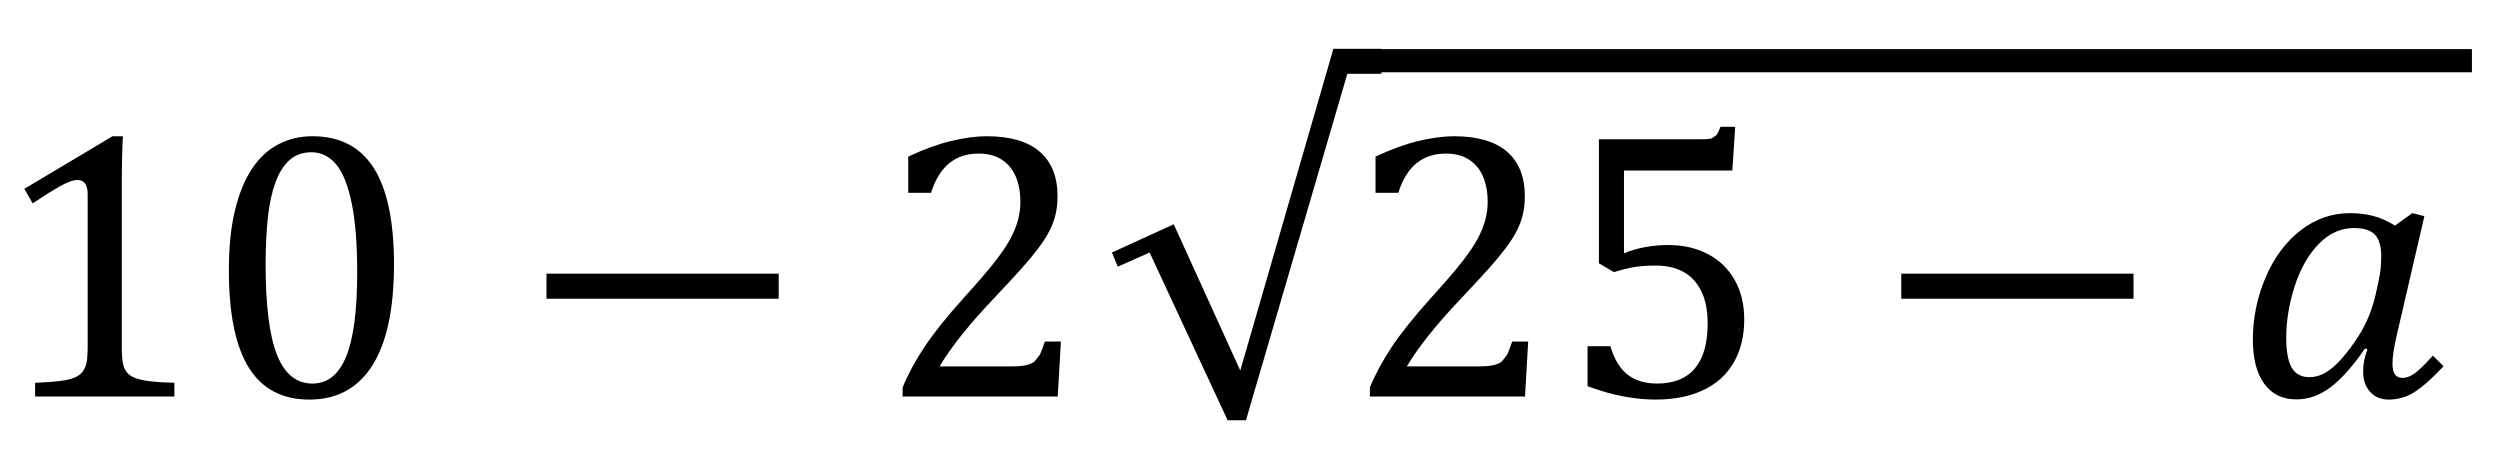 <?xml version="1.0" encoding="utf-8"?>
<!-- Generator: Adobe Illustrator 16.0.0, SVG Export Plug-In . SVG Version: 6.00 Build 0)  -->
<!DOCTYPE svg PUBLIC "-//W3C//DTD SVG 1.1//EN" "http://www.w3.org/Graphics/SVG/1.1/DTD/svg11.dtd">
<svg version="1.1" id="Layer_1" xmlns="http://www.w3.org/2000/svg" xmlns:xlink="http://www.w3.org/1999/xlink" x="0px" y="0px"
	 width="233.133px" height="42.667px" viewBox="0 0 233.133 42.667" enable-background="new 0 0 233.133 42.667"
	 xml:space="preserve">
<g>
	<defs>
		<rect id="SVGID_1_" x="-176.539" y="-145.54" width="700.559" height="479.519"/>
	</defs>
	<clipPath id="SVGID_2_">
		<use xlink:href="#SVGID_1_"  overflow="visible"/>
	</clipPath>
</g>
<g>
	<defs>
		<rect id="SVGID_3_" x="-176.539" y="-145.54" width="700.559" height="479.52"/>
	</defs>
	<clipPath id="SVGID_4_">
		<use xlink:href="#SVGID_3_"  overflow="visible"/>
	</clipPath>
</g>
<g>
	<defs>
		<rect id="SVGID_5_" x="-176.539" y="-145.54" width="700.559" height="479.52"/>
	</defs>
	<clipPath id="SVGID_6_">
		<use xlink:href="#SVGID_5_"  overflow="visible"/>
	</clipPath>
</g>
<g>
	<defs>
		<rect id="SVGID_7_" x="-176.539" y="-145.54" width="700.559" height="479.52"/>
	</defs>
	<clipPath id="SVGID_8_">
		<use xlink:href="#SVGID_7_"  overflow="visible"/>
	</clipPath>
</g>
<g>
	<defs>
		<rect id="SVGID_9_" x="-176.539" y="-145.54" width="700.559" height="479.52"/>
	</defs>
	<clipPath id="SVGID_10_">
		<use xlink:href="#SVGID_9_"  overflow="visible"/>
	</clipPath>
</g>
<g>
	<defs>
		<rect id="SVGID_11_" x="-176.539" y="-145.54" width="700.559" height="479.52"/>
	</defs>
	<clipPath id="SVGID_12_">
		<use xlink:href="#SVGID_11_"  overflow="visible"/>
	</clipPath>
</g>
<g>
	<defs>
		<rect id="SVGID_13_" x="-176.539" y="-145.54" width="700.559" height="479.519"/>
	</defs>
	<clipPath id="SVGID_14_">
		<use xlink:href="#SVGID_13_"  overflow="visible"/>
	</clipPath>
</g>
<g>
	<defs>
		<rect id="SVGID_15_" x="-176.539" y="-145.54" width="700.559" height="479.52"/>
	</defs>
	<clipPath id="SVGID_16_">
		<use xlink:href="#SVGID_15_"  overflow="visible"/>
	</clipPath>
</g>
<g>
	<defs>
		<rect id="SVGID_17_" x="-176.539" y="-145.54" width="700.559" height="479.519"/>
	</defs>
	<clipPath id="SVGID_18_">
		<use xlink:href="#SVGID_17_"  overflow="visible"/>
	</clipPath>
</g>
<g>
	<defs>
		<rect id="SVGID_19_" x="-176.539" y="-145.54" width="700.559" height="479.52"/>
	</defs>
	<clipPath id="SVGID_20_">
		<use xlink:href="#SVGID_19_"  overflow="visible"/>
	</clipPath>
</g>
<g>
	<defs>
		<rect id="SVGID_21_" x="-176.539" y="-145.54" width="700.559" height="479.52"/>
	</defs>
	<clipPath id="SVGID_22_">
		<use xlink:href="#SVGID_21_"  overflow="visible"/>
	</clipPath>
</g>
<g>
	<defs>
		<rect id="SVGID_23_" x="-176.539" y="-145.54" width="700.559" height="479.519"/>
	</defs>
	<clipPath id="SVGID_24_">
		<use xlink:href="#SVGID_23_"  overflow="visible"/>
	</clipPath>
</g>
<g>
	<defs>
		<rect id="SVGID_25_" x="-176.539" y="-145.54" width="700.559" height="479.52"/>
	</defs>
	<clipPath id="SVGID_26_">
		<use xlink:href="#SVGID_25_"  overflow="visible"/>
	</clipPath>
	<path clip-path="url(#SVGID_26_)" d="M24.98,20.291c0.141-1.296,0.378-2.394,0.71-3.297c0.337-0.902,0.775-1.592,1.32-2.073
		c0.543-0.48,1.222-0.722,2.029-0.722c0.891,0,1.649,0.365,2.276,1.091s1.116,1.923,1.468,3.595c0.353,1.67,0.527,3.851,0.527,6.548
		c0,3.526-0.341,6.132-1.028,7.812c-0.684,1.683-1.737,2.524-3.154,2.524c-1.488,0-2.588-0.895-3.297-2.682
		c-0.708-1.786-1.062-4.591-1.062-8.41C24.77,23.047,24.84,21.584,24.98,20.291 M34.728,34.07c1.34-2.128,2.013-5.263,2.013-9.412
		c0-4.008-0.627-7.002-1.881-8.982c-1.254-1.979-3.166-2.972-5.73-2.972c-1.137,0-2.187,0.246-3.146,0.741
		c-0.961,0.491-1.786,1.251-2.47,2.273c-0.687,1.025-1.22,2.325-1.601,3.894c-0.381,1.572-0.57,3.435-0.57,5.59
		c0,4.056,0.617,7.08,1.853,9.072s3.12,2.988,5.653,2.988C31.424,37.262,33.386,36.197,34.728,34.07 M11.358,17.381
		c0-1.992,0.035-3.552,0.104-4.677h-0.965L2.27,17.608l0.775,1.354c1.016-0.678,1.872-1.213,2.565-1.6
		c0.689-0.387,1.223-0.579,1.598-0.579c0.318,0,0.559,0.108,0.721,0.324c0.166,0.22,0.246,0.561,0.246,1.03v14.256
		c0,0.819-0.065,1.412-0.2,1.775s-0.349,0.645-0.644,0.844c-0.29,0.198-0.716,0.347-1.274,0.447
		c-0.555,0.101-1.485,0.18-2.784,0.237v1.283h12.99v-1.283c-0.902-0.022-1.629-0.066-2.182-0.13
		c-0.548-0.066-1.008-0.158-1.371-0.281c-0.361-0.123-0.642-0.294-0.833-0.51c-0.195-0.217-0.33-0.498-0.404-0.844
		c-0.076-0.347-0.114-0.86-0.114-1.538V17.381z"/>
</g>
<rect x="50.961" y="25.52" width="21.656" height="2.338"/>
<g>
	<defs>
		<rect id="SVGID_27_" x="-176.539" y="-145.54" width="700.559" height="479.52"/>
	</defs>
	<clipPath id="SVGID_28_">
		<use xlink:href="#SVGID_27_"  overflow="visible"/>
	</clipPath>
	<path clip-path="url(#SVGID_28_)" d="M87.616,34.168c1.043-1.759,2.679-3.814,4.904-6.171c1.323-1.405,2.256-2.41,2.793-3.015
		c0.541-0.604,1.031-1.198,1.479-1.783c0.444-0.587,0.797-1.134,1.062-1.644c0.264-0.51,0.456-1.027,0.579-1.548
		c0.123-0.519,0.186-1.091,0.186-1.712c0-1.816-0.558-3.202-1.671-4.159c-1.113-0.954-2.76-1.431-4.938-1.431
		c-0.984,0-2.093,0.151-3.333,0.447c-1.236,0.3-2.562,0.784-3.981,1.452v3.375h2.127c0.762-2.438,2.238-3.656,4.431-3.656
		c0.879,0,1.608,0.192,2.187,0.579c0.582,0.387,1.011,0.918,1.293,1.591c0.281,0.675,0.422,1.452,0.422,2.331
		c0,0.549-0.072,1.099-0.212,1.644c-0.141,0.543-0.372,1.125-0.693,1.74c-0.324,0.615-0.813,1.345-1.468,2.187
		c-0.599,0.775-1.578,1.912-2.937,3.412c-1.569,1.746-2.783,3.264-3.639,4.551c-0.854,1.289-1.535,2.549-2.036,3.779v0.842h14.465
		l0.297-5.13H97.44c-0.186,0.549-0.343,0.958-0.466,1.222l-0.501,0.642c-0.209,0.163-0.491,0.28-0.842,0.352
		c-0.352,0.069-0.816,0.105-1.389,0.105H87.616z"/>
</g>
<polygon points="103.689,23.55 104.234,24.867 107.205,23.55 114.482,39.194 116.188,39.194 125.643,6.884 128.826,6.884 
	128.826,4.548 124.344,4.548 115.659,34.554 109.455,20.913 "/>
<g>
	<defs>
		<rect id="SVGID_29_" x="-176.539" y="-145.54" width="700.559" height="479.52"/>
	</defs>
	<clipPath id="SVGID_30_">
		<use xlink:href="#SVGID_29_"  overflow="visible"/>
	</clipPath>
	<path clip-path="url(#SVGID_30_)" d="M154.411,37.261c1.698,0,3.171-0.292,4.414-0.879c1.242-0.584,2.19-1.44,2.846-2.565
		c0.658-1.125,0.984-2.473,0.984-4.044c0-1.383-0.293-2.597-0.879-3.647c-0.584-1.047-1.417-1.857-2.496-2.424
		c-1.077-0.57-2.313-0.853-3.708-0.853c-0.715,0-1.431,0.063-2.145,0.193c-0.715,0.129-1.378,0.321-1.986,0.579v-7.717h10.106
		l0.265-4.077h-1.371c-0.142,0.375-0.264,0.63-0.369,0.765l-0.423,0.297c-0.174,0.066-0.461,0.097-0.861,0.097h-9.684v11.568
		l1.405,0.825c0.656-0.209,1.271-0.366,1.847-0.466c0.574-0.098,1.258-0.149,2.055-0.149c0.952,0,1.783,0.183,2.496,0.546
		c0.715,0.363,1.285,0.951,1.708,1.767c0.419,0.813,0.63,1.843,0.63,3.083c0,1.863-0.397,3.265-1.195,4.201
		c-0.797,0.939-1.973,1.406-3.533,1.406c-1.125,0-2.041-0.281-2.751-0.842c-0.708-0.564-1.239-1.443-1.591-2.638h-2.127v3.727
		C150.263,36.846,152.384,37.261,154.411,37.261 M131.192,34.168c1.043-1.759,2.679-3.814,4.904-6.171
		c1.323-1.405,2.256-2.41,2.793-3.015c0.541-0.604,1.031-1.198,1.479-1.783c0.444-0.587,0.797-1.134,1.062-1.644
		c0.264-0.51,0.456-1.027,0.579-1.548c0.123-0.519,0.186-1.091,0.186-1.712c0-1.816-0.558-3.202-1.671-4.159
		c-1.113-0.954-2.76-1.431-4.938-1.431c-0.984,0-2.093,0.151-3.333,0.447c-1.236,0.3-2.562,0.784-3.981,1.452v3.375h2.127
		c0.762-2.438,2.238-3.656,4.431-3.656c0.879,0,1.608,0.192,2.187,0.579c0.582,0.387,1.011,0.918,1.293,1.591
		c0.281,0.675,0.422,1.452,0.422,2.331c0,0.549-0.072,1.099-0.212,1.644c-0.141,0.543-0.372,1.125-0.693,1.74
		c-0.324,0.615-0.813,1.345-1.468,2.187c-0.599,0.775-1.578,1.912-2.937,3.412c-1.569,1.746-2.783,3.264-3.639,4.551
		c-0.854,1.289-1.535,2.549-2.036,3.779v0.842h14.465l0.297-5.13h-1.494c-0.186,0.549-0.343,0.958-0.464,1.222l-0.502,0.642
		c-0.209,0.163-0.491,0.28-0.842,0.352c-0.352,0.069-0.816,0.105-1.389,0.105H131.192z"/>
</g>
<rect x="177.299" y="25.52" width="21.658" height="2.338"/>
<g>
	<defs>
		<rect id="SVGID_31_" x="-176.539" y="-145.54" width="700.559" height="479.52"/>
	</defs>
	<clipPath id="SVGID_32_">
		<use xlink:href="#SVGID_31_"  overflow="visible"/>
	</clipPath>
	<path clip-path="url(#SVGID_32_)" d="M221.634,27.032c-0.327,1.617-0.888,3.042-1.678,4.28c-0.791,1.236-1.56,2.187-2.303,2.856
		c-0.744,0.667-1.502,1.002-2.277,1.002c-0.782,0-1.343-0.303-1.677-0.905c-0.335-0.604-0.501-1.516-0.501-2.733
		c0-1.629,0.271-3.261,0.807-4.896c0.541-1.636,1.291-2.937,2.25-3.913c0.964-0.973,2.046-1.458,3.252-1.458
		c0.927,0,1.585,0.209,1.972,0.633c0.384,0.419,0.578,1.083,0.578,1.986c0,0.41-0.018,0.791-0.054,1.143
		c-0.032,0.352-0.105,0.768-0.21,1.248L221.634,27.032z M221.292,20.132c-0.663-0.171-1.374-0.256-2.136-0.256
		c-1.699,0-3.24,0.538-4.623,1.608c-1.383,1.074-2.47,2.539-3.262,4.396c-0.791,1.856-1.185,3.794-1.185,5.81
		c0,1.756,0.354,3.123,1.062,4.096c0.709,0.973,1.708,1.458,2.997,1.458c1.125,0,2.194-0.381,3.202-1.143
		c1.005-0.762,2.072-1.961,3.197-3.604l0.228,0.073c-0.27,0.725-0.404,1.409-0.404,2.054c0,0.798,0.218,1.437,0.65,1.917
		c0.435,0.48,1.015,0.721,1.74,0.721c0.867,0,1.674-0.237,2.418-0.712c0.744-0.476,1.644-1.274,2.697-2.399l-1.002-0.984
		c-0.727,0.807-1.288,1.356-1.687,1.644c-0.398,0.286-0.773,0.429-1.125,0.429c-0.329,0-0.569-0.104-0.719-0.315
		c-0.154-0.212-0.231-0.552-0.231-1.02c0-0.621,0.129-1.488,0.387-2.602l2.585-11.145l-1.125-0.283l-1.615,1.162
		C222.636,20.603,221.955,20.302,221.292,20.132"/>
</g>
<rect x="126.834" y="4.58" width="103.68" height="2.161"/>
<g>
	<defs>
		<rect id="SVGID_33_" x="-176.539" y="-145.54" width="700.559" height="479.519"/>
	</defs>
	<clipPath id="SVGID_34_">
		<use xlink:href="#SVGID_33_"  overflow="visible"/>
	</clipPath>
</g>
<g>
	<defs>
		<rect id="SVGID_35_" x="-176.539" y="-145.54" width="700.559" height="479.52"/>
	</defs>
	<clipPath id="SVGID_36_">
		<use xlink:href="#SVGID_35_"  overflow="visible"/>
	</clipPath>
</g>
<g>
	<defs>
		<rect id="SVGID_37_" x="-176.539" y="-145.54" width="700.559" height="479.52"/>
	</defs>
	<clipPath id="SVGID_38_">
		<use xlink:href="#SVGID_37_"  overflow="visible"/>
	</clipPath>
</g>
<g>
	<defs>
		<rect id="SVGID_39_" x="-176.539" y="-145.54" width="700.559" height="479.52"/>
	</defs>
	<clipPath id="SVGID_40_">
		<use xlink:href="#SVGID_39_"  overflow="visible"/>
	</clipPath>
</g>
<g>
	<defs>
		<rect id="SVGID_41_" x="-176.539" y="-145.54" width="700.559" height="479.52"/>
	</defs>
	<clipPath id="SVGID_42_">
		<use xlink:href="#SVGID_41_"  overflow="visible"/>
	</clipPath>
</g>
<g>
	<defs>
		<rect id="SVGID_43_" x="-176.539" y="-145.54" width="700.559" height="479.519"/>
	</defs>
	<clipPath id="SVGID_44_">
		<use xlink:href="#SVGID_43_"  overflow="visible"/>
	</clipPath>
</g>
<g>
	<defs>
		<rect id="SVGID_45_" x="-176.539" y="-145.54" width="700.559" height="479.52"/>
	</defs>
	<clipPath id="SVGID_46_">
		<use xlink:href="#SVGID_45_"  overflow="visible"/>
	</clipPath>
</g>
<g>
	<defs>
		<rect id="SVGID_47_" x="-176.539" y="-145.54" width="700.559" height="479.52"/>
	</defs>
	<clipPath id="SVGID_48_">
		<use xlink:href="#SVGID_47_"  overflow="visible"/>
	</clipPath>
</g>
<g>
	<defs>
		<rect id="SVGID_49_" x="-176.539" y="-145.54" width="700.559" height="479.52"/>
	</defs>
	<clipPath id="SVGID_50_">
		<use xlink:href="#SVGID_49_"  overflow="visible"/>
	</clipPath>
</g>
<g>
	<defs>
		<rect id="SVGID_51_" x="-176.539" y="-145.54" width="700.559" height="479.519"/>
	</defs>
	<clipPath id="SVGID_52_">
		<use xlink:href="#SVGID_51_"  overflow="visible"/>
	</clipPath>
</g>
<g>
	<defs>
		<rect id="SVGID_53_" x="-176.539" y="-145.54" width="700.559" height="479.52"/>
	</defs>
	<clipPath id="SVGID_54_">
		<use xlink:href="#SVGID_53_"  overflow="visible"/>
	</clipPath>
</g>
</svg>
